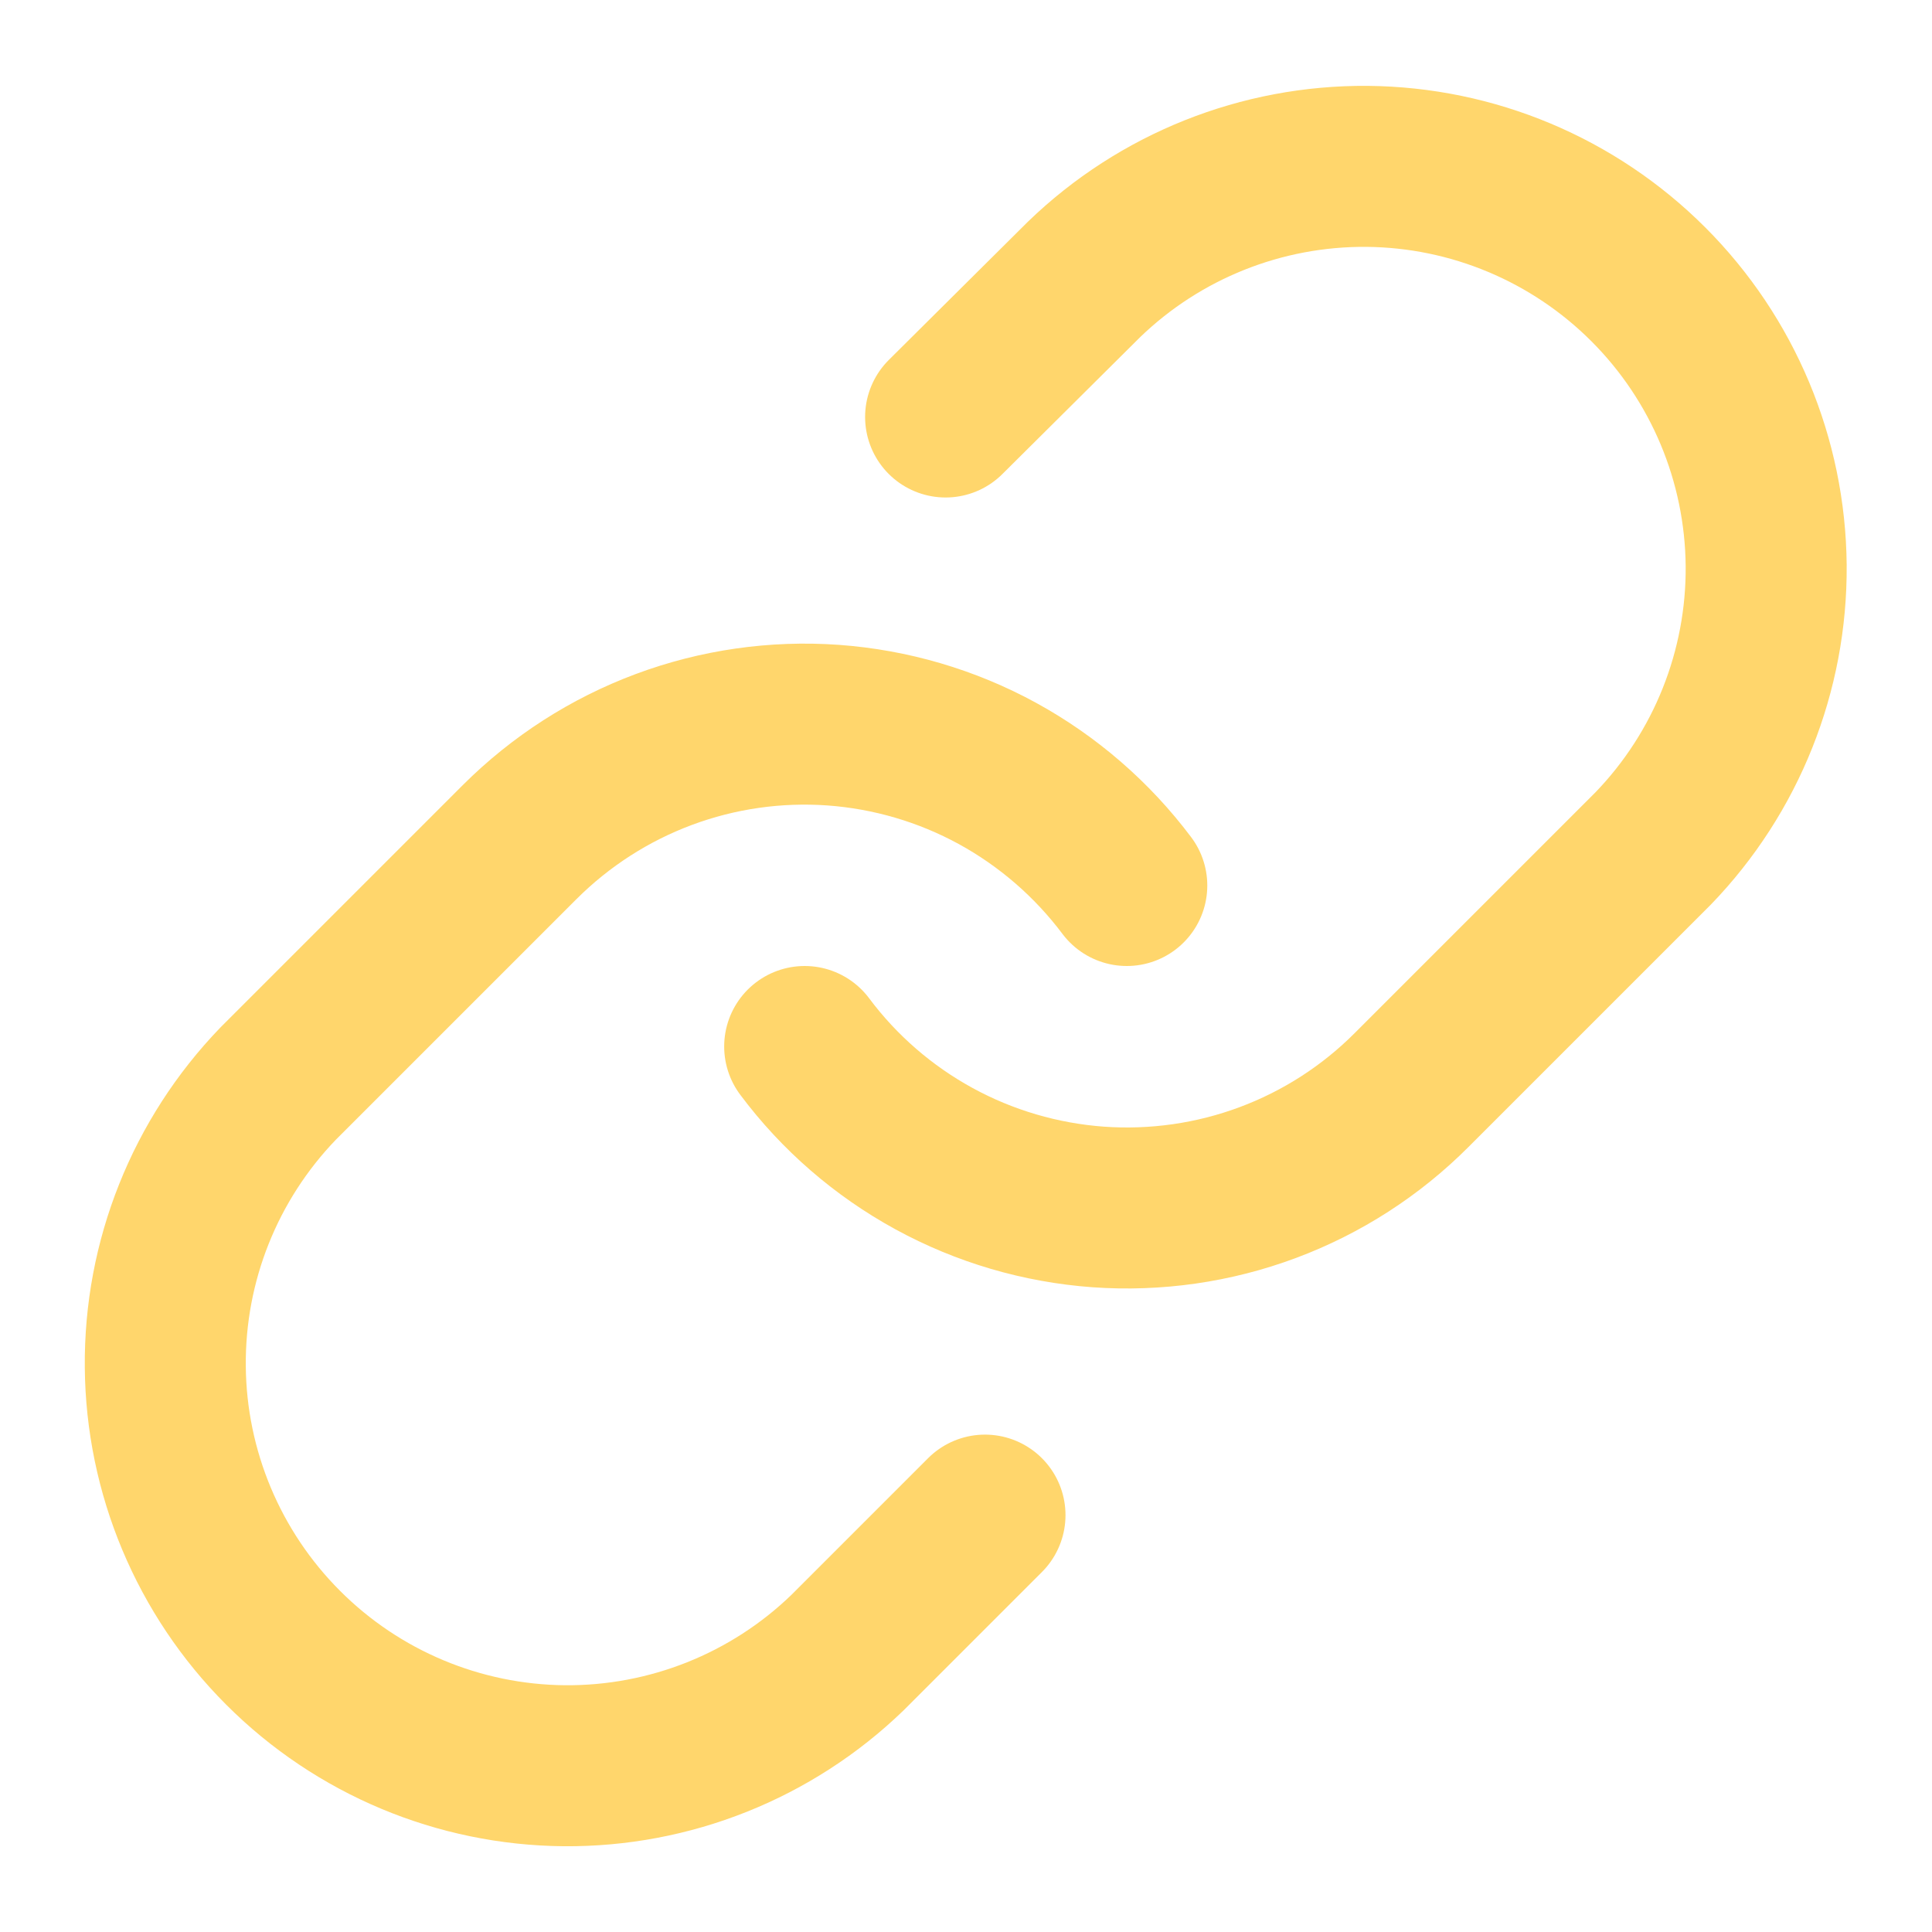 <svg width="18" height="18" viewBox="0 0 18 18" fill="none" xmlns="http://www.w3.org/2000/svg">
<g clip-path="url(#clip0_1041_9303)">
<path d="M7.497 9.75C7.819 10.181 8.23 10.537 8.702 10.795C9.174 11.053 9.696 11.206 10.232 11.245C10.769 11.283 11.307 11.206 11.811 11.018C12.315 10.83 12.772 10.536 13.152 10.155L15.402 7.905C16.085 7.198 16.463 6.251 16.455 5.268C16.446 4.284 16.052 3.344 15.357 2.649C14.661 1.953 13.721 1.559 12.738 1.55C11.754 1.542 10.807 1.92 10.1 2.603L8.81 3.885M10.498 8.25C10.175 7.82 9.764 7.464 9.293 7.206C8.821 6.948 8.299 6.795 7.762 6.756C7.226 6.718 6.688 6.795 6.184 6.983C5.68 7.171 5.223 7.465 4.842 7.845L2.592 10.095C1.909 10.803 1.531 11.75 1.54 12.733C1.548 13.716 1.943 14.657 2.638 15.352C3.333 16.048 4.274 16.442 5.257 16.451C6.24 16.459 7.188 16.081 7.895 15.398L9.177 14.116" stroke="#FFD66C" stroke-width="1.5" stroke-linecap="round" stroke-linejoin="round"/>
</g>
<defs>
<clipPath id="clip0_1041_9303">
<rect width="18" height="18" fill="white"/>
</clipPath>
</defs>
</svg>
